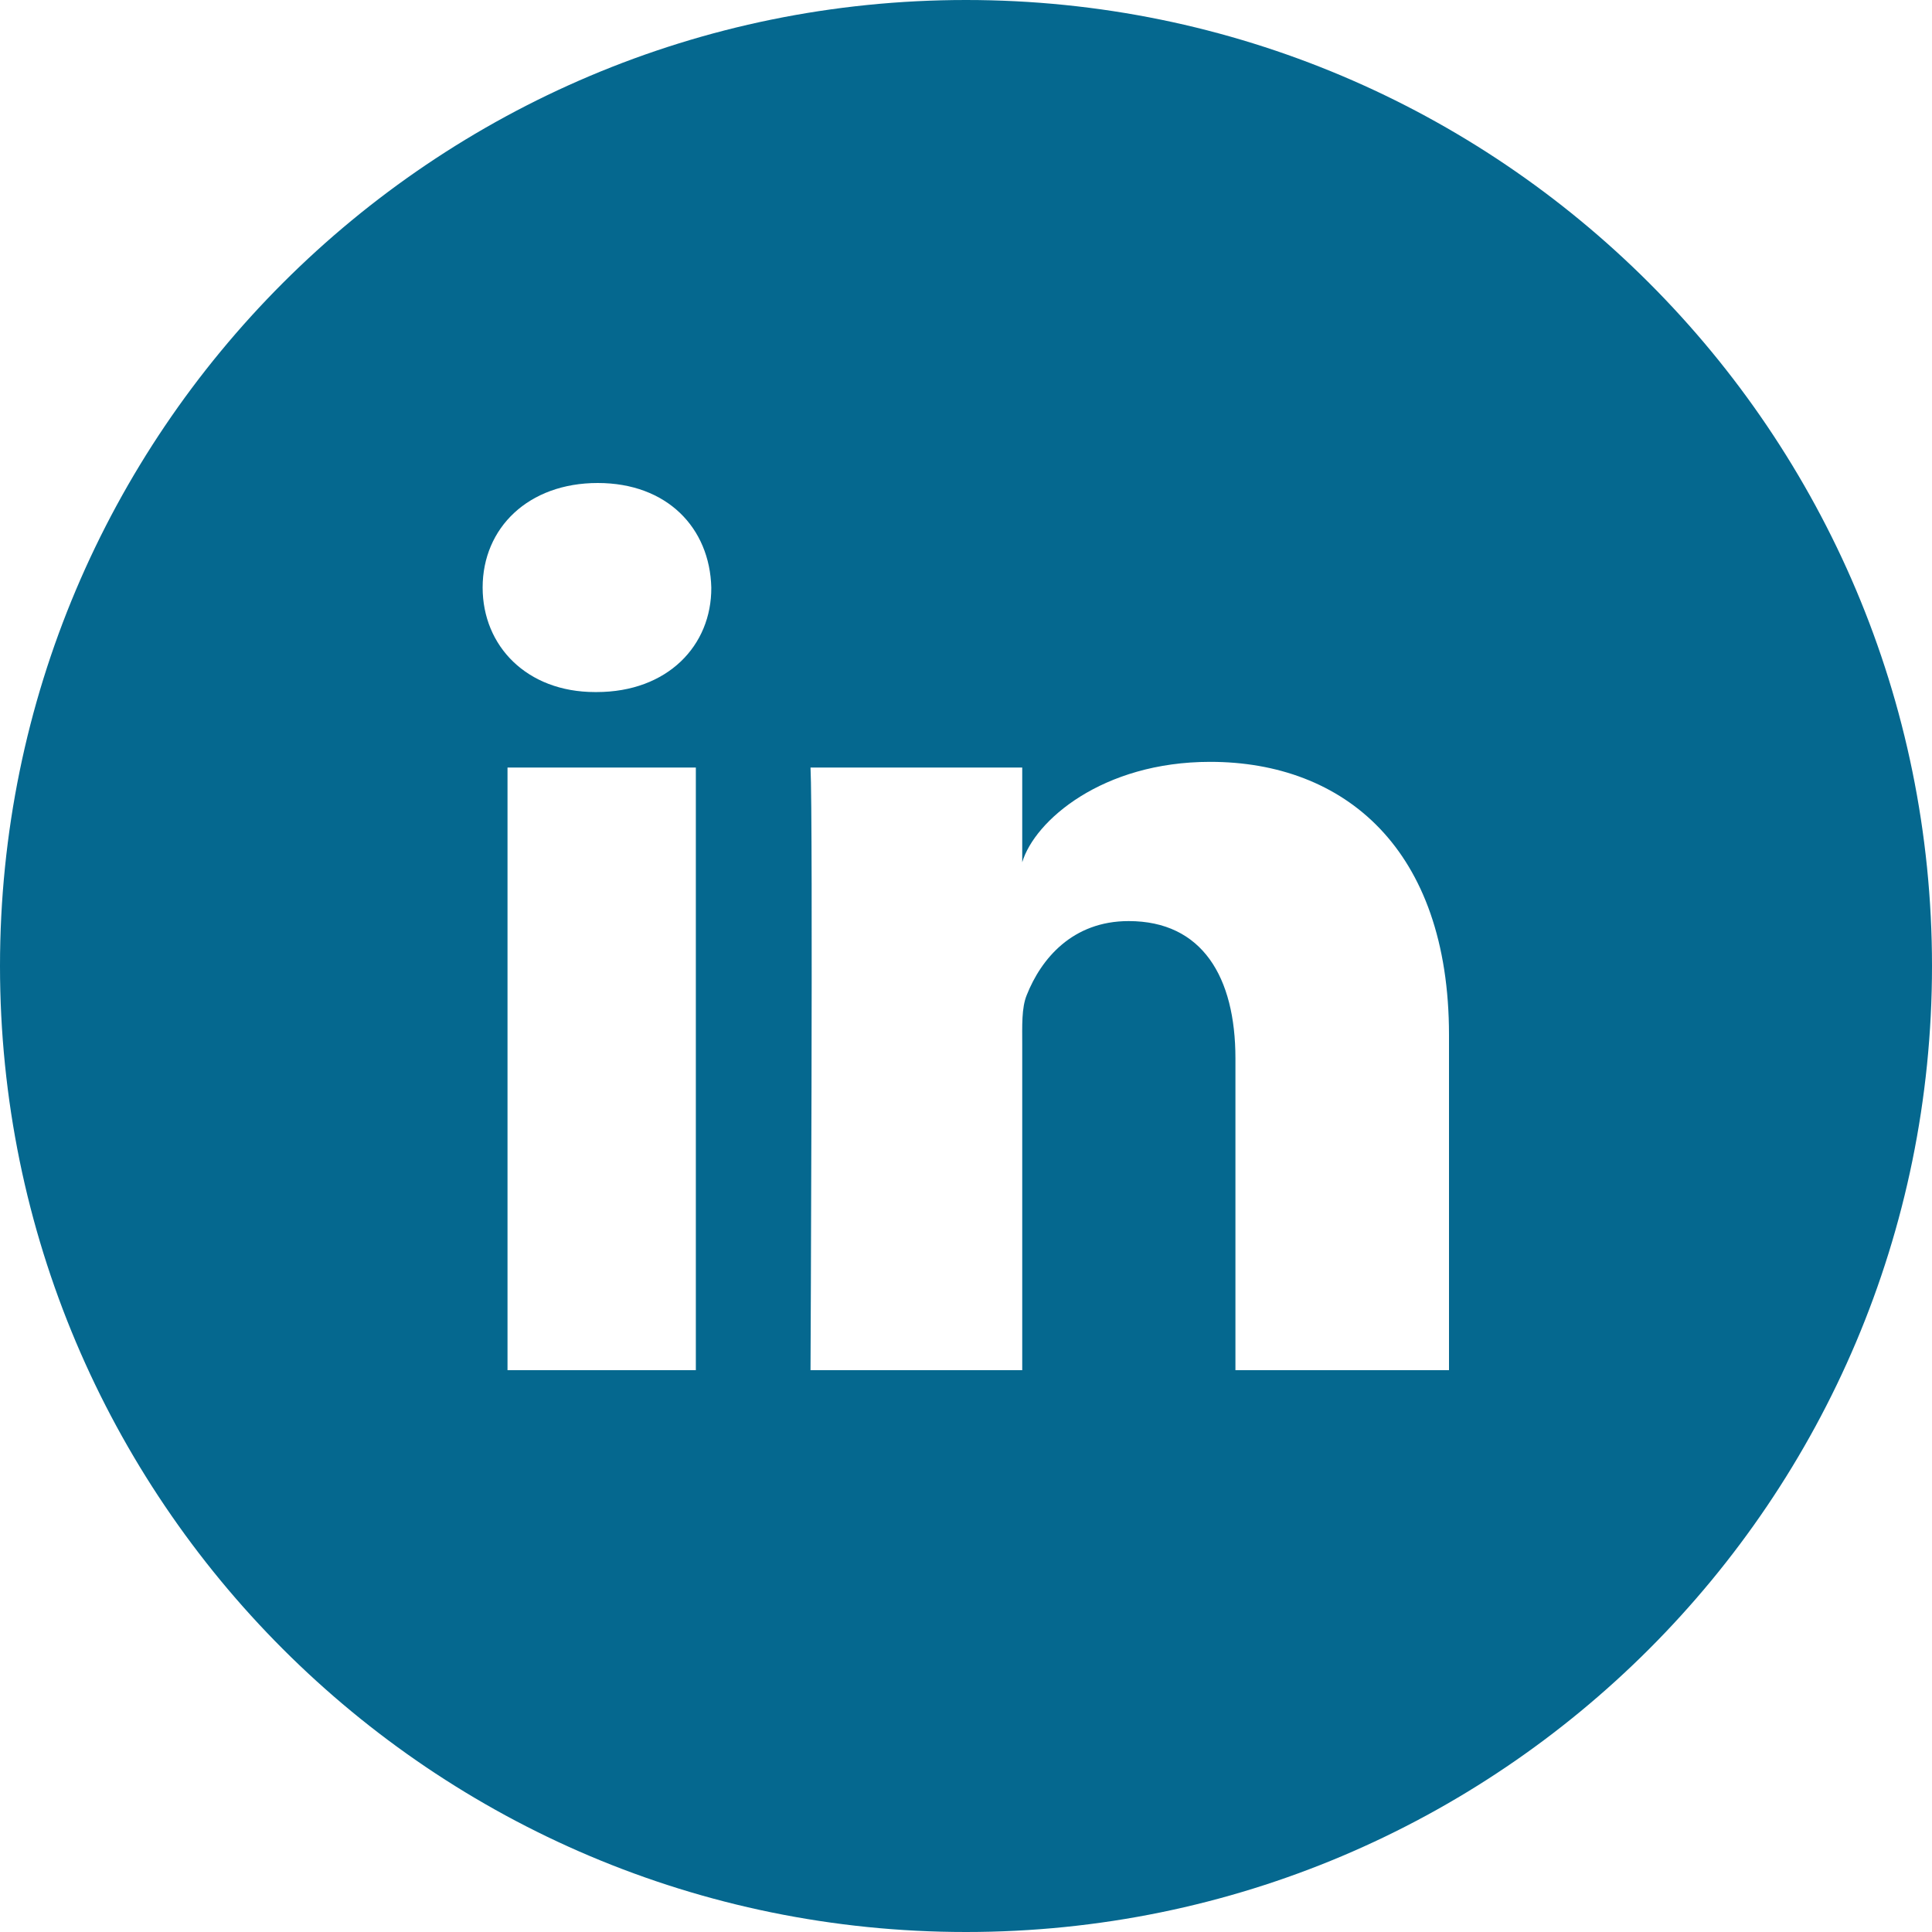 <svg width="48" height="48" viewBox="0 0 48 48" fill="none" xmlns="http://www.w3.org/2000/svg">
<path d="M24 0C10.744 0 0 10.744 0 24C0 37.256 10.744 48 24 48C37.256 48 48 37.256 48 24C48 10.744 37.256 0 24 0ZM17.288 34.041H12.609V19.069H17.288V34.041ZM14.822 17.194H14.784C13.088 17.194 11.991 16.05 11.991 14.597C11.991 13.116 13.125 12 14.85 12C16.575 12 17.634 13.116 17.672 14.597C17.681 16.041 16.584 17.194 14.822 17.194ZM36 34.041H30.694V26.297C30.694 24.272 29.869 22.884 28.041 22.884C26.644 22.884 25.866 23.822 25.509 24.722C25.378 25.041 25.397 25.491 25.397 25.95V34.041H20.137C20.137 34.041 20.203 20.316 20.137 19.069H25.397V21.422C25.706 20.391 27.384 18.928 30.066 18.928C33.394 18.928 36 21.084 36 25.716V34.041Z" fill="#05688F"/>
</svg>
